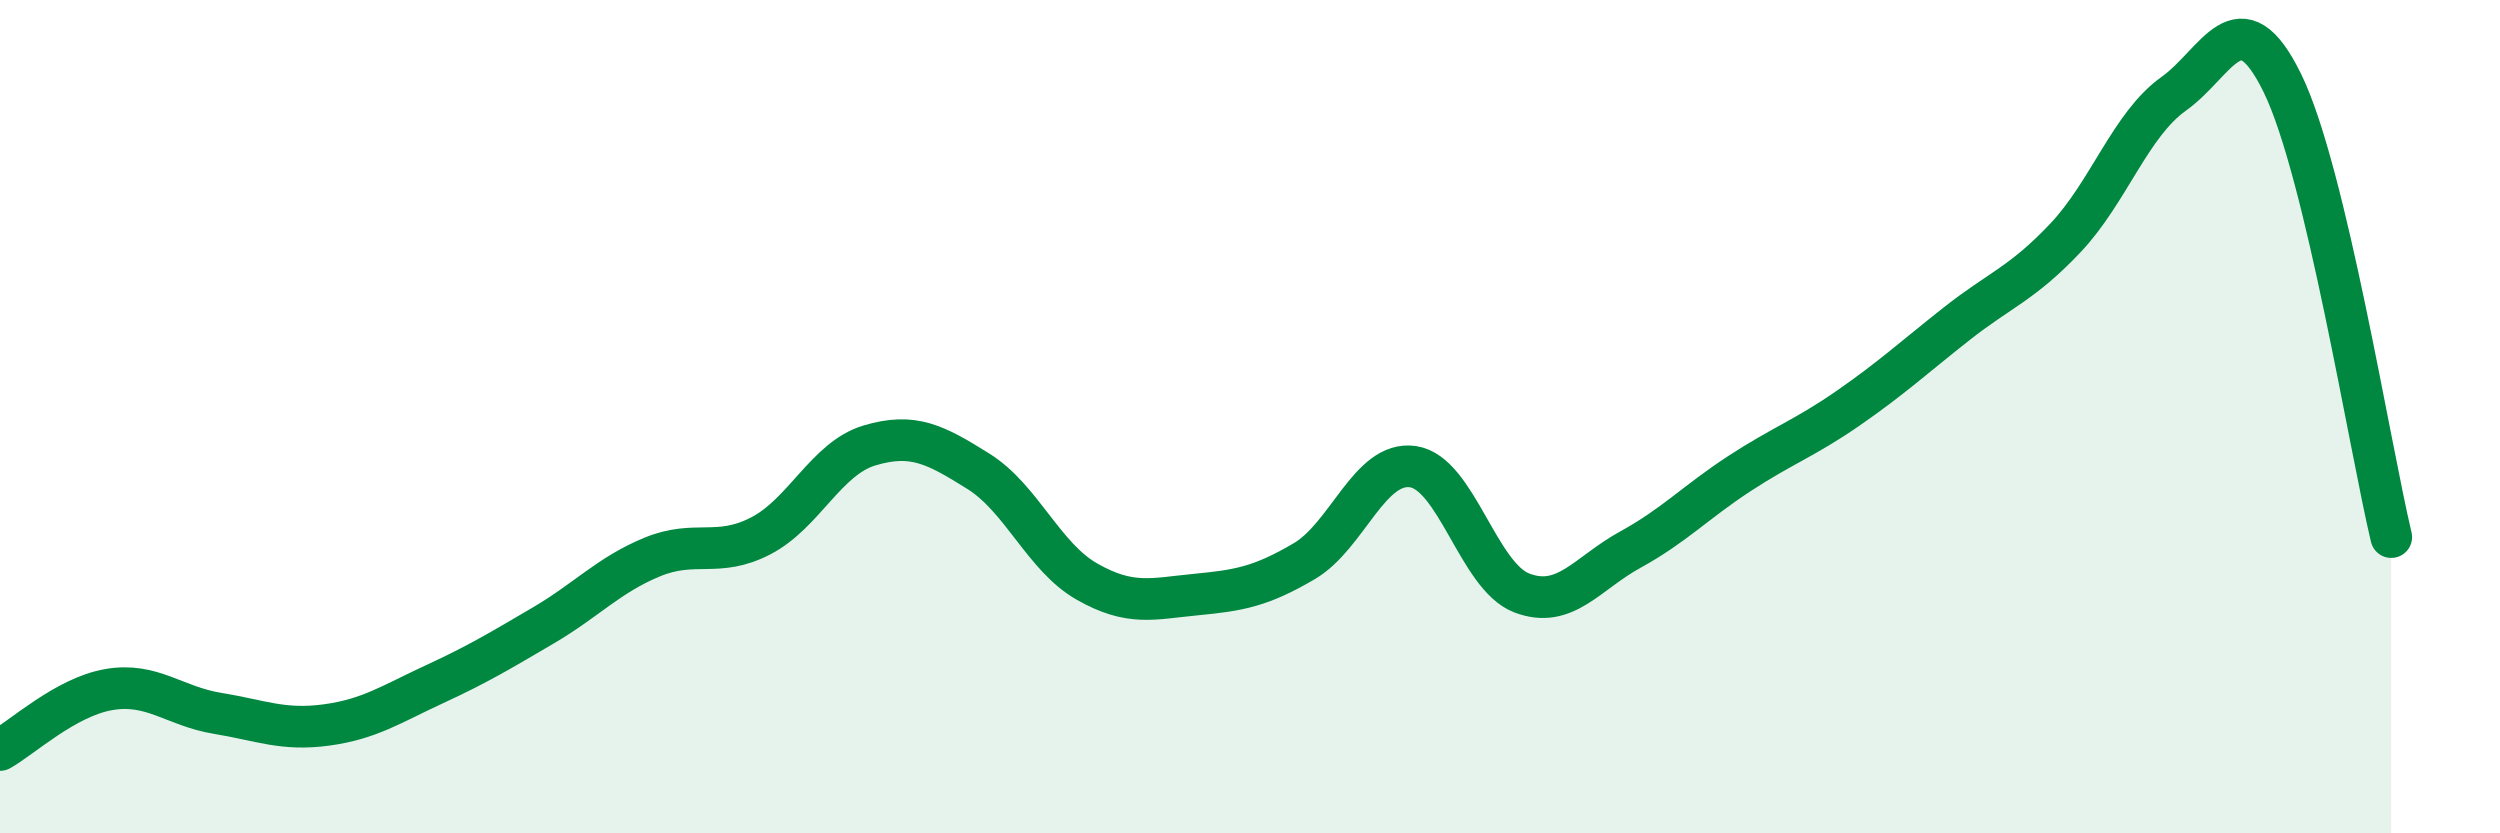 
    <svg width="60" height="20" viewBox="0 0 60 20" xmlns="http://www.w3.org/2000/svg">
      <path
        d="M 0,18 C 0.52,17.71 1.57,16.73 2.61,16.55 C 3.65,16.37 4.18,16.95 5.22,17.12 C 6.26,17.29 6.79,17.54 7.83,17.4 C 8.87,17.26 9.39,16.9 10.43,16.42 C 11.47,15.94 12,15.62 13.04,15.01 C 14.08,14.4 14.61,13.8 15.65,13.37 C 16.69,12.94 17.22,13.4 18.26,12.86 C 19.3,12.32 19.83,11 20.87,10.69 C 21.91,10.38 22.44,10.66 23.48,11.31 C 24.52,11.96 25.05,13.37 26.09,13.96 C 27.13,14.55 27.66,14.37 28.7,14.27 C 29.74,14.17 30.26,14.08 31.3,13.47 C 32.34,12.86 32.87,11.05 33.91,11.2 C 34.95,11.35 35.48,13.83 36.52,14.23 C 37.56,14.63 38.09,13.76 39.13,13.19 C 40.17,12.62 40.7,12.05 41.74,11.37 C 42.78,10.69 43.31,10.52 44.35,9.8 C 45.39,9.08 45.92,8.59 46.96,7.77 C 48,6.95 48.53,6.81 49.57,5.71 C 50.61,4.61 51.13,2.99 52.17,2.25 C 53.21,1.51 53.74,-0.13 54.78,2 C 55.82,4.13 56.87,10.71 57.39,12.89L57.39 20L0 20Z"
        fill="#008740"
        opacity="0.1"
        stroke-linecap="round"
        stroke-linejoin="round"
      />
      <path
        d="M 0,18 C 0.52,17.71 1.57,16.73 2.61,16.55 C 3.65,16.37 4.18,16.95 5.22,17.12 C 6.26,17.29 6.79,17.54 7.83,17.4 C 8.87,17.26 9.39,16.9 10.43,16.42 C 11.47,15.94 12,15.62 13.04,15.01 C 14.08,14.4 14.61,13.8 15.65,13.37 C 16.69,12.94 17.22,13.4 18.26,12.86 C 19.3,12.32 19.83,11 20.87,10.69 C 21.91,10.38 22.44,10.66 23.48,11.31 C 24.52,11.96 25.05,13.37 26.09,13.96 C 27.13,14.55 27.66,14.37 28.7,14.27 C 29.74,14.17 30.26,14.08 31.3,13.47 C 32.34,12.86 32.87,11.05 33.91,11.2 C 34.95,11.35 35.48,13.83 36.52,14.23 C 37.56,14.63 38.09,13.76 39.13,13.19 C 40.17,12.62 40.7,12.05 41.74,11.37 C 42.78,10.69 43.31,10.52 44.35,9.8 C 45.39,9.08 45.92,8.59 46.96,7.77 C 48,6.95 48.53,6.81 49.57,5.71 C 50.61,4.61 51.13,2.99 52.17,2.25 C 53.21,1.51 53.74,-0.13 54.78,2 C 55.82,4.13 56.87,10.71 57.39,12.89"
        stroke="#008740"
        stroke-width="1"
        fill="none"
        stroke-linecap="round"
        stroke-linejoin="round"
      />
    </svg>
  